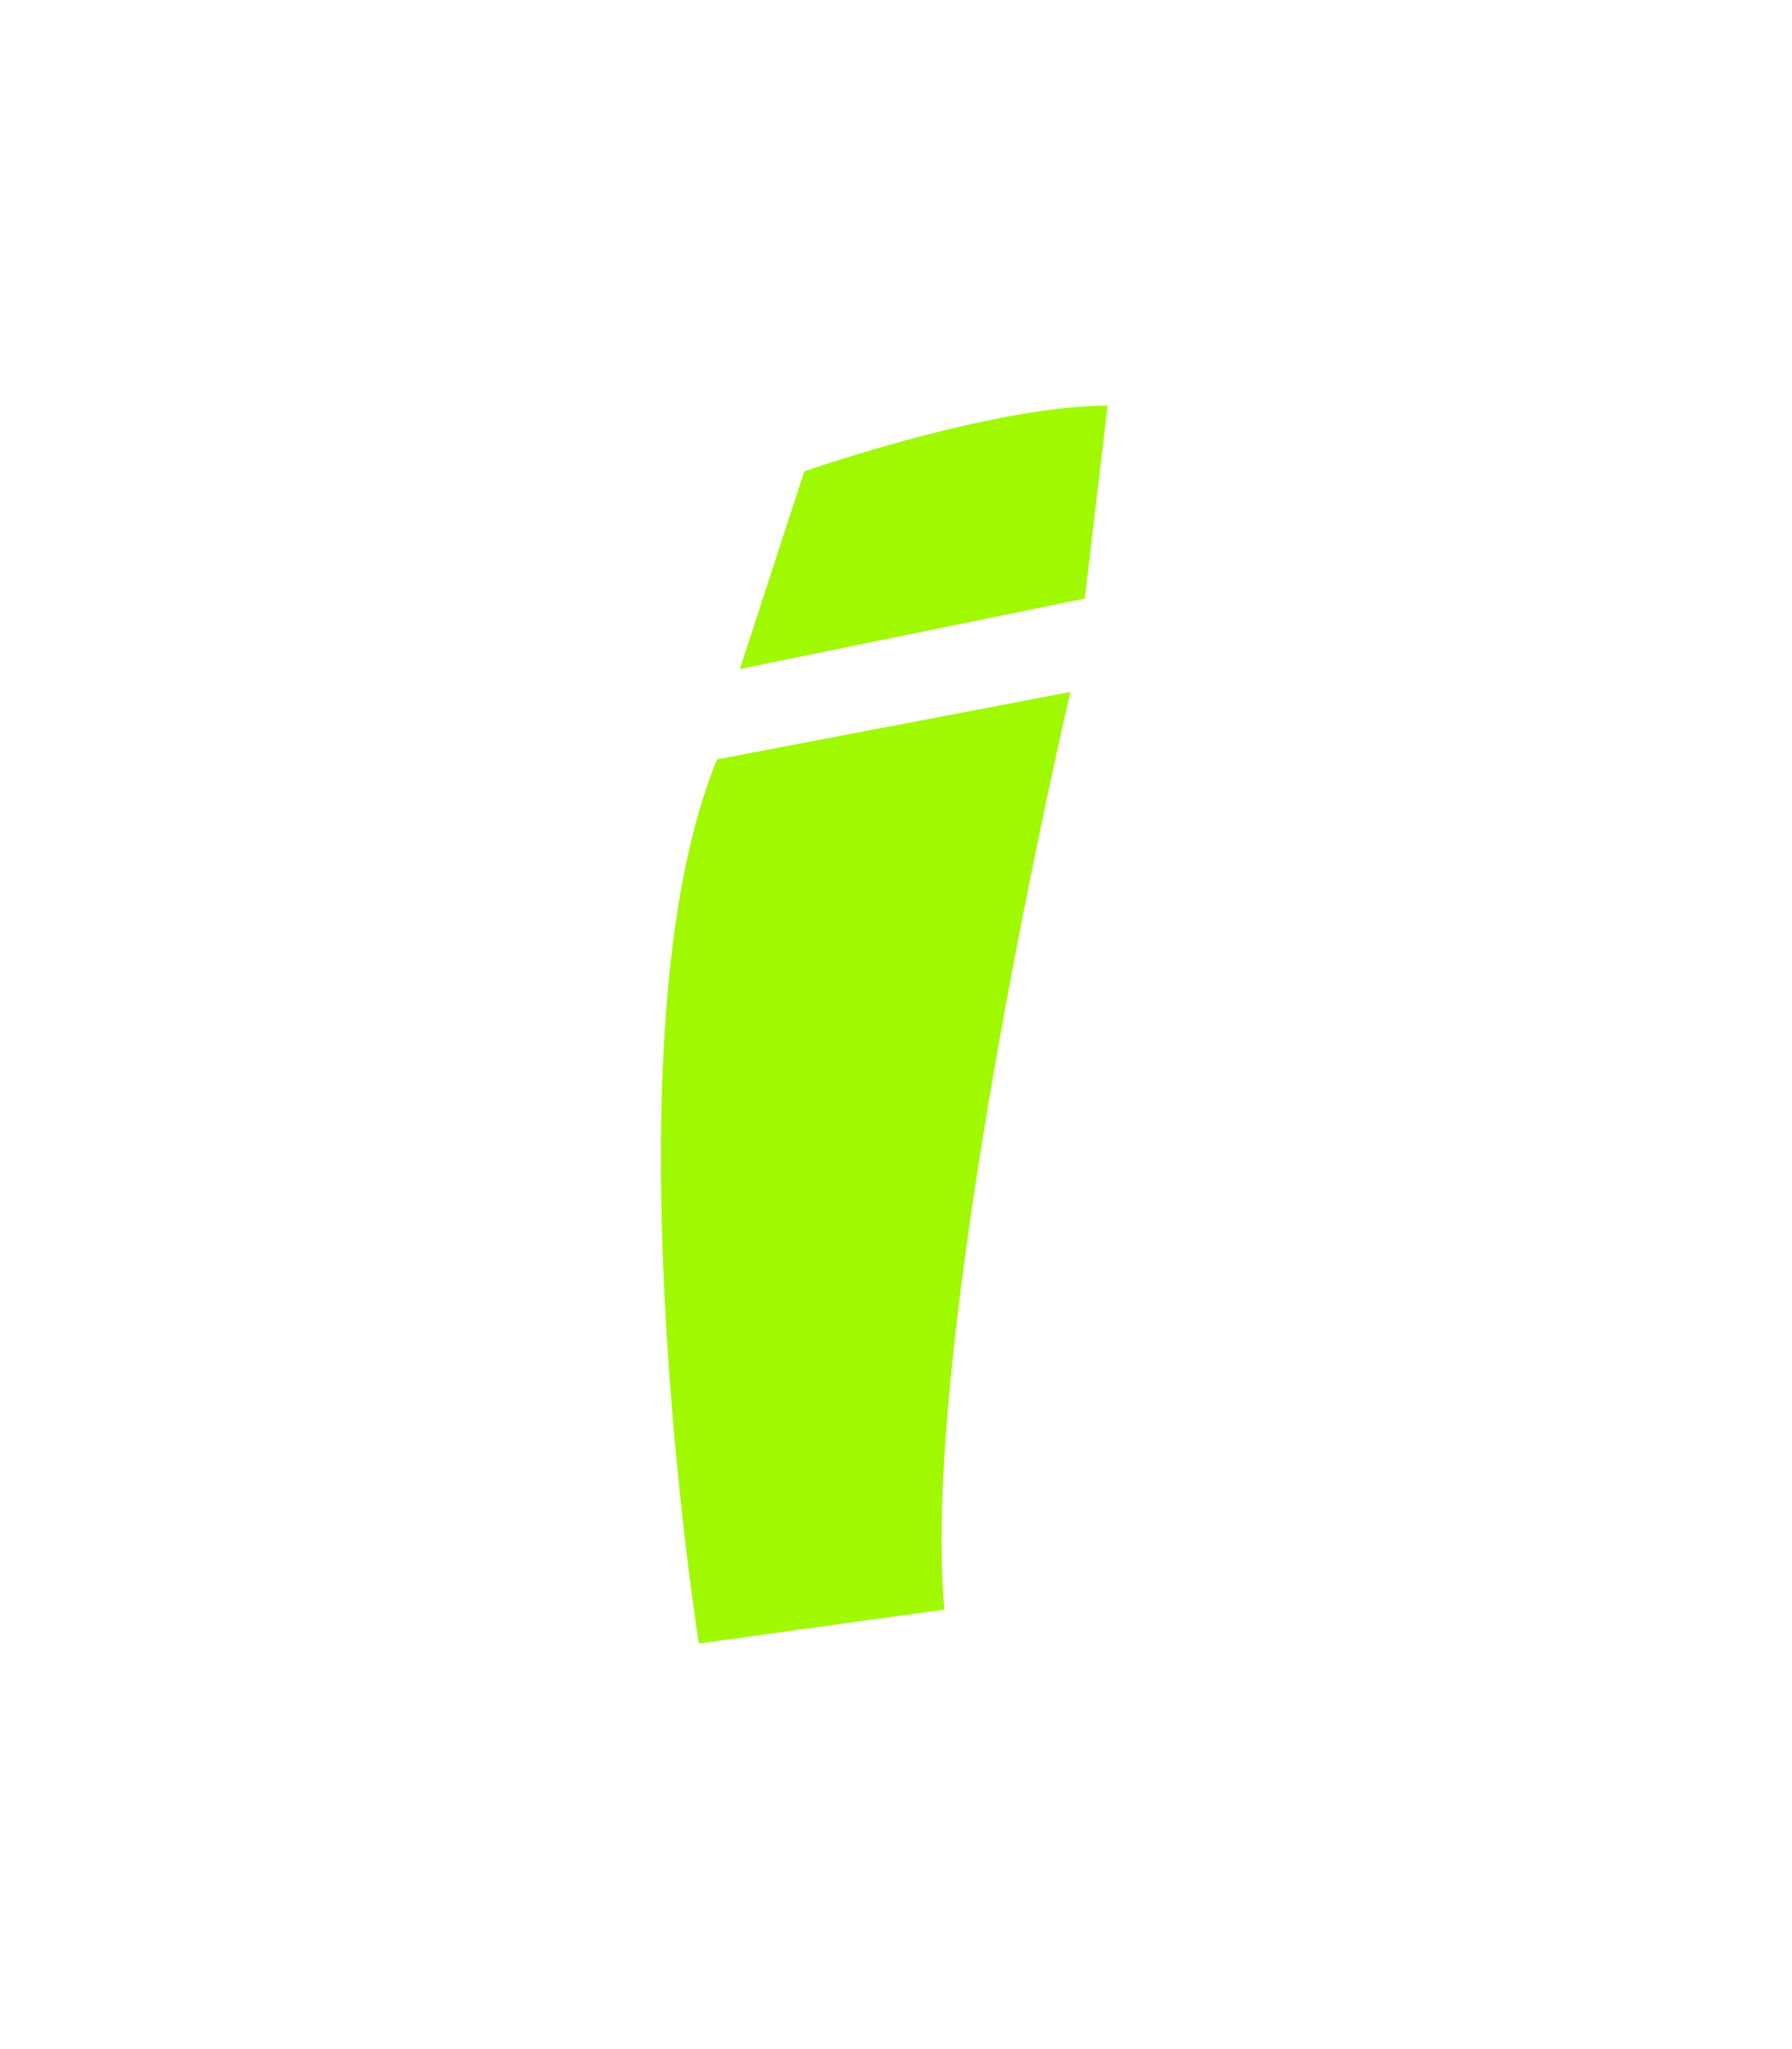 <?xml version="1.0" encoding="utf-8"?>
<!-- Generator: Adobe Illustrator 20.1.0, SVG Export Plug-In . SVG Version: 6.00 Build 0)  -->
<svg version="1.1" id="Layer_1" xmlns="http://www.w3.org/2000/svg" xmlns:xlink="http://www.w3.org/1999/xlink" x="0px" y="0px"
	 viewBox="0 0 1008 1152" style="enable-background:new 0 0 1008 1152;" xml:space="preserve">
<style type="text/css">
	.st0{fill:#A0F900;}
</style>
<g>
	<g>
		<g>
			<g>
				<path class="st0" d="M393.1,924c0,0-54.2-341.7,10.3-497.1L602.1,389c0,0-84.9,361.7-70.9,515.9L393.1,924z"/>
			</g>
		</g>
	</g>
	<g>
		<g>
			<g>
				<path class="st0" d="M416.2,376.1L452.4,265c0,0,105.4-36.9,170.6-37l-12.8,108.5L416.2,376.1z"/>
			</g>
		</g>
	</g>
</g>
<g>
	<g>
		<g>
			<path class="st0" d="M2933.5,3088.3c-17.1-84.5-47.1-233.3-47.1-233.3s-121.9-17.3-149.1-31.6l7.5-132.8
				c0,0,143.2,46.1,233.3,21.6c90.1-24.4,180.3-61,180.3-61l55.3,173.6c0,0-149.6,25.3-179.2,23.8c0,0,65.7,201.8,40.9,319.6
				c-36.4,192.3-415,110.1-415,110.1l81-245.7l103.4,13.9l-25,101.9C2819.9,3148.3,2950.6,3172.8,2933.5,3088.3z"/>
		</g>
	</g>
</g>
<g>
	<g>
		<g>
			<path class="st0" d="M3750.9,3316.5l18.8-277.7l-116.9-3.5l47,145.1l-208.5,87.8c0,0-68.4-291.3-68.2-457.7l-55.5,5.8l-0.3-122.8
				l226.1-63l17.1,182.4l142.8-153.7l84.3,120.9l-113.9,160.2l235.6-51.3l-39,294.4l72.8-8.3l-10.1,95.4L3750.9,3316.5z"/>
		</g>
	</g>
</g>
<g>
	<g>
		<g>
			<path class="st0" d="M3645.7,3496.1c-192.3-22.4-289.2,70.5-289.2,70.5c27.2,75.3-10.4,175.2-10.4,175.2l40.4,14.5
				c-34.6,192.3-4.1,459.3-4.1,459.3l198-150.3l-10.9-161.7c25.3-2.8,132.3-18.2,160.6-88.6
				C3758.4,3744.5,3838,3518.5,3645.7,3496.1z M3653.8,3721.6l-141-92.3C3512.8,3629.4,3679.6,3537.2,3653.8,3721.6z"/>
		</g>
	</g>
</g>
<g>
	<g>
		<g>
			<path class="st0" d="M2109,4232.7c0,0-98.2-71.5-241.9-61.4c0,0,12.3-281.6,115.6-436.1l-56.1-2.5l56.1-167.2
				c0,0,56.9-20.8,117.8-6.3l106.4,287.6l27.5-166.2l-41.5-17.5l2.5-130.5l138.1-57c0,0,54.1,267.8,41.6,454.5
				c-12.6,186.7-12.6,186.7-12.6,186.7l-162.5,58.9c0,0-42.1-235.1-112.6-341.6C2087.5,3834,2110,4149.6,2109,4232.7z"/>
		</g>
	</g>
</g>
<g>
	<g>
		<g>
			<path class="st0" d="M308,4181.1l-38.1-134.7l57.5-50.1l-28.8-254.8l-61.7,12.1l-14.8-119.2l320.6-118.9l-29.1,182.8l-53.5,13.8
				l47.3,242.8l148,18.2l-52-116.3l128.6-55.3c0,0,41,130.9,124.3,219.7l-120,171.6C736.2,4192.7,567,4033,308,4181.1z"/>
		</g>
	</g>
</g>
<g>
	<g>
		<g>
			<path class="st0" d="M1017.4,4169.8l-29.6-108.3l40.8-9.9c0,0-0.1-278.7,73.4-471.6l151.5-24l73.4,259.5l37.9-263.5l142.6-13.5
				c0,0,80,218.1,116.6,505.9l43.8,1.3l0.7,121.2l-237.5,1.3l-3.3-338.2l-78.7,247l-47.1,3l-89.6-196.9c0,0-17.9,67.2-4.3,219.7
				L1017.4,4169.8z"/>
		</g>
	</g>
</g>
<g>
	<g>
		<g>
			<path class="st0" d="M3179.5,3974.2c-3.5-130.4-76-262.8-111.3-301.7c-35.4-38.8-117.8-132.3-255.6-59.3
				c-55.7-24.5-139.1-57.8-139.1-57.8l-64.8,92.4l58,24.4c-181.3,188.6-85.5,423.4,121.7,468.2
				C2995.7,4185.2,3183,4104.6,3179.5,3974.2z M2961.6,3909.4c-22.8,101.7-184.8,101.5-162-53.8c5-33.7,14-59.1,25.4-77.1l64.3,34.5
				l35.5-53.8c14.5,12.2,26.4,30.4,33.1,52.8C2966.1,3838.3,2970.1,3871.2,2961.6,3909.4z"/>
		</g>
	</g>
</g>
<g>
	<g>
		<g>
			<path class="st0" d="M1210,5020.6l-224.3,32.7c0,0-20.1-199.7,4.7-299.8c24.8-100,63.2-172.6,63.2-172.6l-62.7,26l41.4-168.7
				l109.2-52l3.3,36c0,0,152.1-57.8,160-57.2c7.8,0.7,26-4.1,32.6,7.3c6.6,11.4,115.8,198.9,115.8,198.9s-147.3,68.6-179.1,111.1
				c0,0-18.9-86-14.8-108.8C1259.3,4573.6,1142.5,4749.4,1210,5020.6z"/>
		</g>
	</g>
</g>
<g>
	<g>
		<g>
			<path class="st0" d="M2044,4679.4c-17.3-7.6-136.6,42.3-136.6,42.3c-46.4,3.4-86.3-130.1-54.4-151.4c32-21.3,62.6-65.1,62.6-65.1
				l1.8,191l244.2-89.5l-26-146l-37.1,29.8c-46-120.8-304.2-174.2-441.3-9.5c-104.2,132.4,10.7,278,38.9,297.3
				c62.7,38.6,121.5,29.5,190.8,31.6c69.3,2.1-28.5,166.5-65.1,102.3c-36.6-64.2-55.1-96.5-55.1-96.5l-161.3,122.5
				c0,0,45.7,91.3,72.3,124.3l37.7-33.4c0,0,68.4,112.4,222.7,64c86.3-30.7,138-97.5,168-217.9
				C2143.9,4723.5,2061.3,4687,2044,4679.4z"/>
		</g>
	</g>
</g>
<g>
	<g>
		<g>
			<path class="st0" d="M755.8,4896.2c77.7-138.4,0.2-169.5-60.6-272.1c-60.8-102.6-76.1-213.3-76.1-213.3l-155.6-3.6l-39,67.5
				l-54.7-37l-74.5,94l39.2,22.8c0,0-176.1,202.1-48.4,364.5c127.8,162.4,324.1,78.7,324.1,78.7l80.7,77.7l117.6-154.1L755.8,4896.2
				z M575.1,4774.7l-45.2-52.9l-54.9,52.9l24.1,50c0,0-104.9-43.4-62.1-165.1c42.8-121.7,79.3-67.4,92.9-46.4
				C575.1,4696.8,575.1,4774.7,575.1,4774.7z"/>
		</g>
	</g>
</g>
<g>
	<g>
		<g>
			<path class="st0" d="M2755.9,4445c-186.9,23.5-350.8-46.4-350.8-46.4l-19.2,188l-4.3,39c0,0,83.7,38.5,106.7,40.9l6.7-53.8
				c60.6,13.1,102.3,21.2,102.3,21.2c-12,171.4,43.3,300.4,43.3,300.4l-59.5,15.8l22.8,133.8l269.7-71.9
				c-116.1-137.3-92-387.8-92-387.8c15.9-0.8,100.9-8,100.9-8l7.6,51c0,0,102.2-20.5,129.2-29c-23.9-93.2-14.5-236-14.5-236
				S2942.8,4421.5,2755.9,4445z"/>
		</g>
	</g>
</g>
<g>
	<g>
		<g>
			<path class="st0" d="M3507.7,4973.2c0,0-223.6,113.6-306.9,9.6c-83.4-104.1-0.7-385.6-0.7-385.6l-61.3,12.5l14.2-144.9l274-37.5
				c0,0-112.7,405.3,57.3,413c0,0-14.3-252.7,22.1-368.9l246.7-42.5l-8.2,136.1l-59.8,6.4l-5.5,228.3l48.7-14.8l4.2,124.7
				l-40.1,19.3l16.5,65.9l-173.6,60.6L3507.7,4973.2z"/>
		</g>
	</g>
</g>
<g>
	<g>
		<g>
			<polygon class="st0" points="394.1,5941.9 263.9,5520.2 193.7,5541.2 180.3,5411.8 427.6,5293.9 491.2,5755 537.9,5288.8 
				814.4,5372.8 792.8,5472.7 732.4,5457.4 563.4,5942.1 			"/>
		</g>
	</g>
</g>
<g>
	<g>
		<g>
			<path class="st0" d="M1641.3,5340.2L1371,5293c38.4,200.2-1,413-1,413l-38.9-220.5l-76.4,19l-58.3,175.5
				c-24.5-105.7-5.6-356.7-5.6-356.7l-250.9,89l7.7,133.4l41.9-16.8c20,168.6,63.3,397,63.3,397l153.1-13.2l61.6-150.5l33,175.5
				h165.9c85.8-121.2,132.9-446.6,132.9-446.6l49.1,13.9L1641.3,5340.2z"/>
		</g>
	</g>
</g>
<g>
	<g>
		<g>
			<path class="st0" d="M2225.5,5292.6c7.2,102.7-105.5,307-105.5,307c-100.5-88.8-149.4-293.1-149.4-293.1l-171.6,18.1l-6.7,175.9
				l48.8-11.2c20.7,53.6,98.7,149.4,178.3,238.8l-118.1,131.7l105.1,60.6c0,0,58.1-51.3,98.2-99.5
				c63.8,67.8,113.7,117.5,113.7,117.5l104.3-106.9L2218.2,5698c30.7-28.3,147.5-232.5,147.5-232.5l59.6,3l24-170L2225.5,5292.6z"/>
		</g>
	</g>
</g>
<g>
	<g>
		<g>
			<path class="st0" d="M2931,5850.7c0,0-225.6,97.2-277.3,98.1l0.7-165c0,0,213.3-44.6,249.6-72.1l-10.9-59.3
				c0,0-112.2,51.9-179.9,39.5s-32.8-288.8-32.8-288.8l-49.2,4.5l43-113.5l158.7-12.2c0,0-20.7,88.7-21.4,200.6
				c-2,86.2,65.2,62.2,65.2,62.2s-8.9-164.6,4.3-224.9l126.1-9c0,0-12.1,195.4,29,336.7l26.7-11.2l38.9,127.5l-34.3,14.1l12.9,62.3
				l-125.1,62.9L2931,5850.7z"/>
		</g>
	</g>
</g>
<g>
	<g>
		<g>
			<polygon class="st0" points="3791.7,5504.7 3498.4,5748.2 3689.2,5781.5 3686.5,5696.3 3806.3,5697.6 3812.5,5900 3361.6,5922.1 
				3302,5762.8 3573.4,5531.6 3463.7,5515.1 3477,5569.2 3371.5,5668 3267.6,5385.3 3401.4,5308.8 3419,5357.5 3812.5,5380.9 			"/>
		</g>
	</g>
</g>
</svg>
